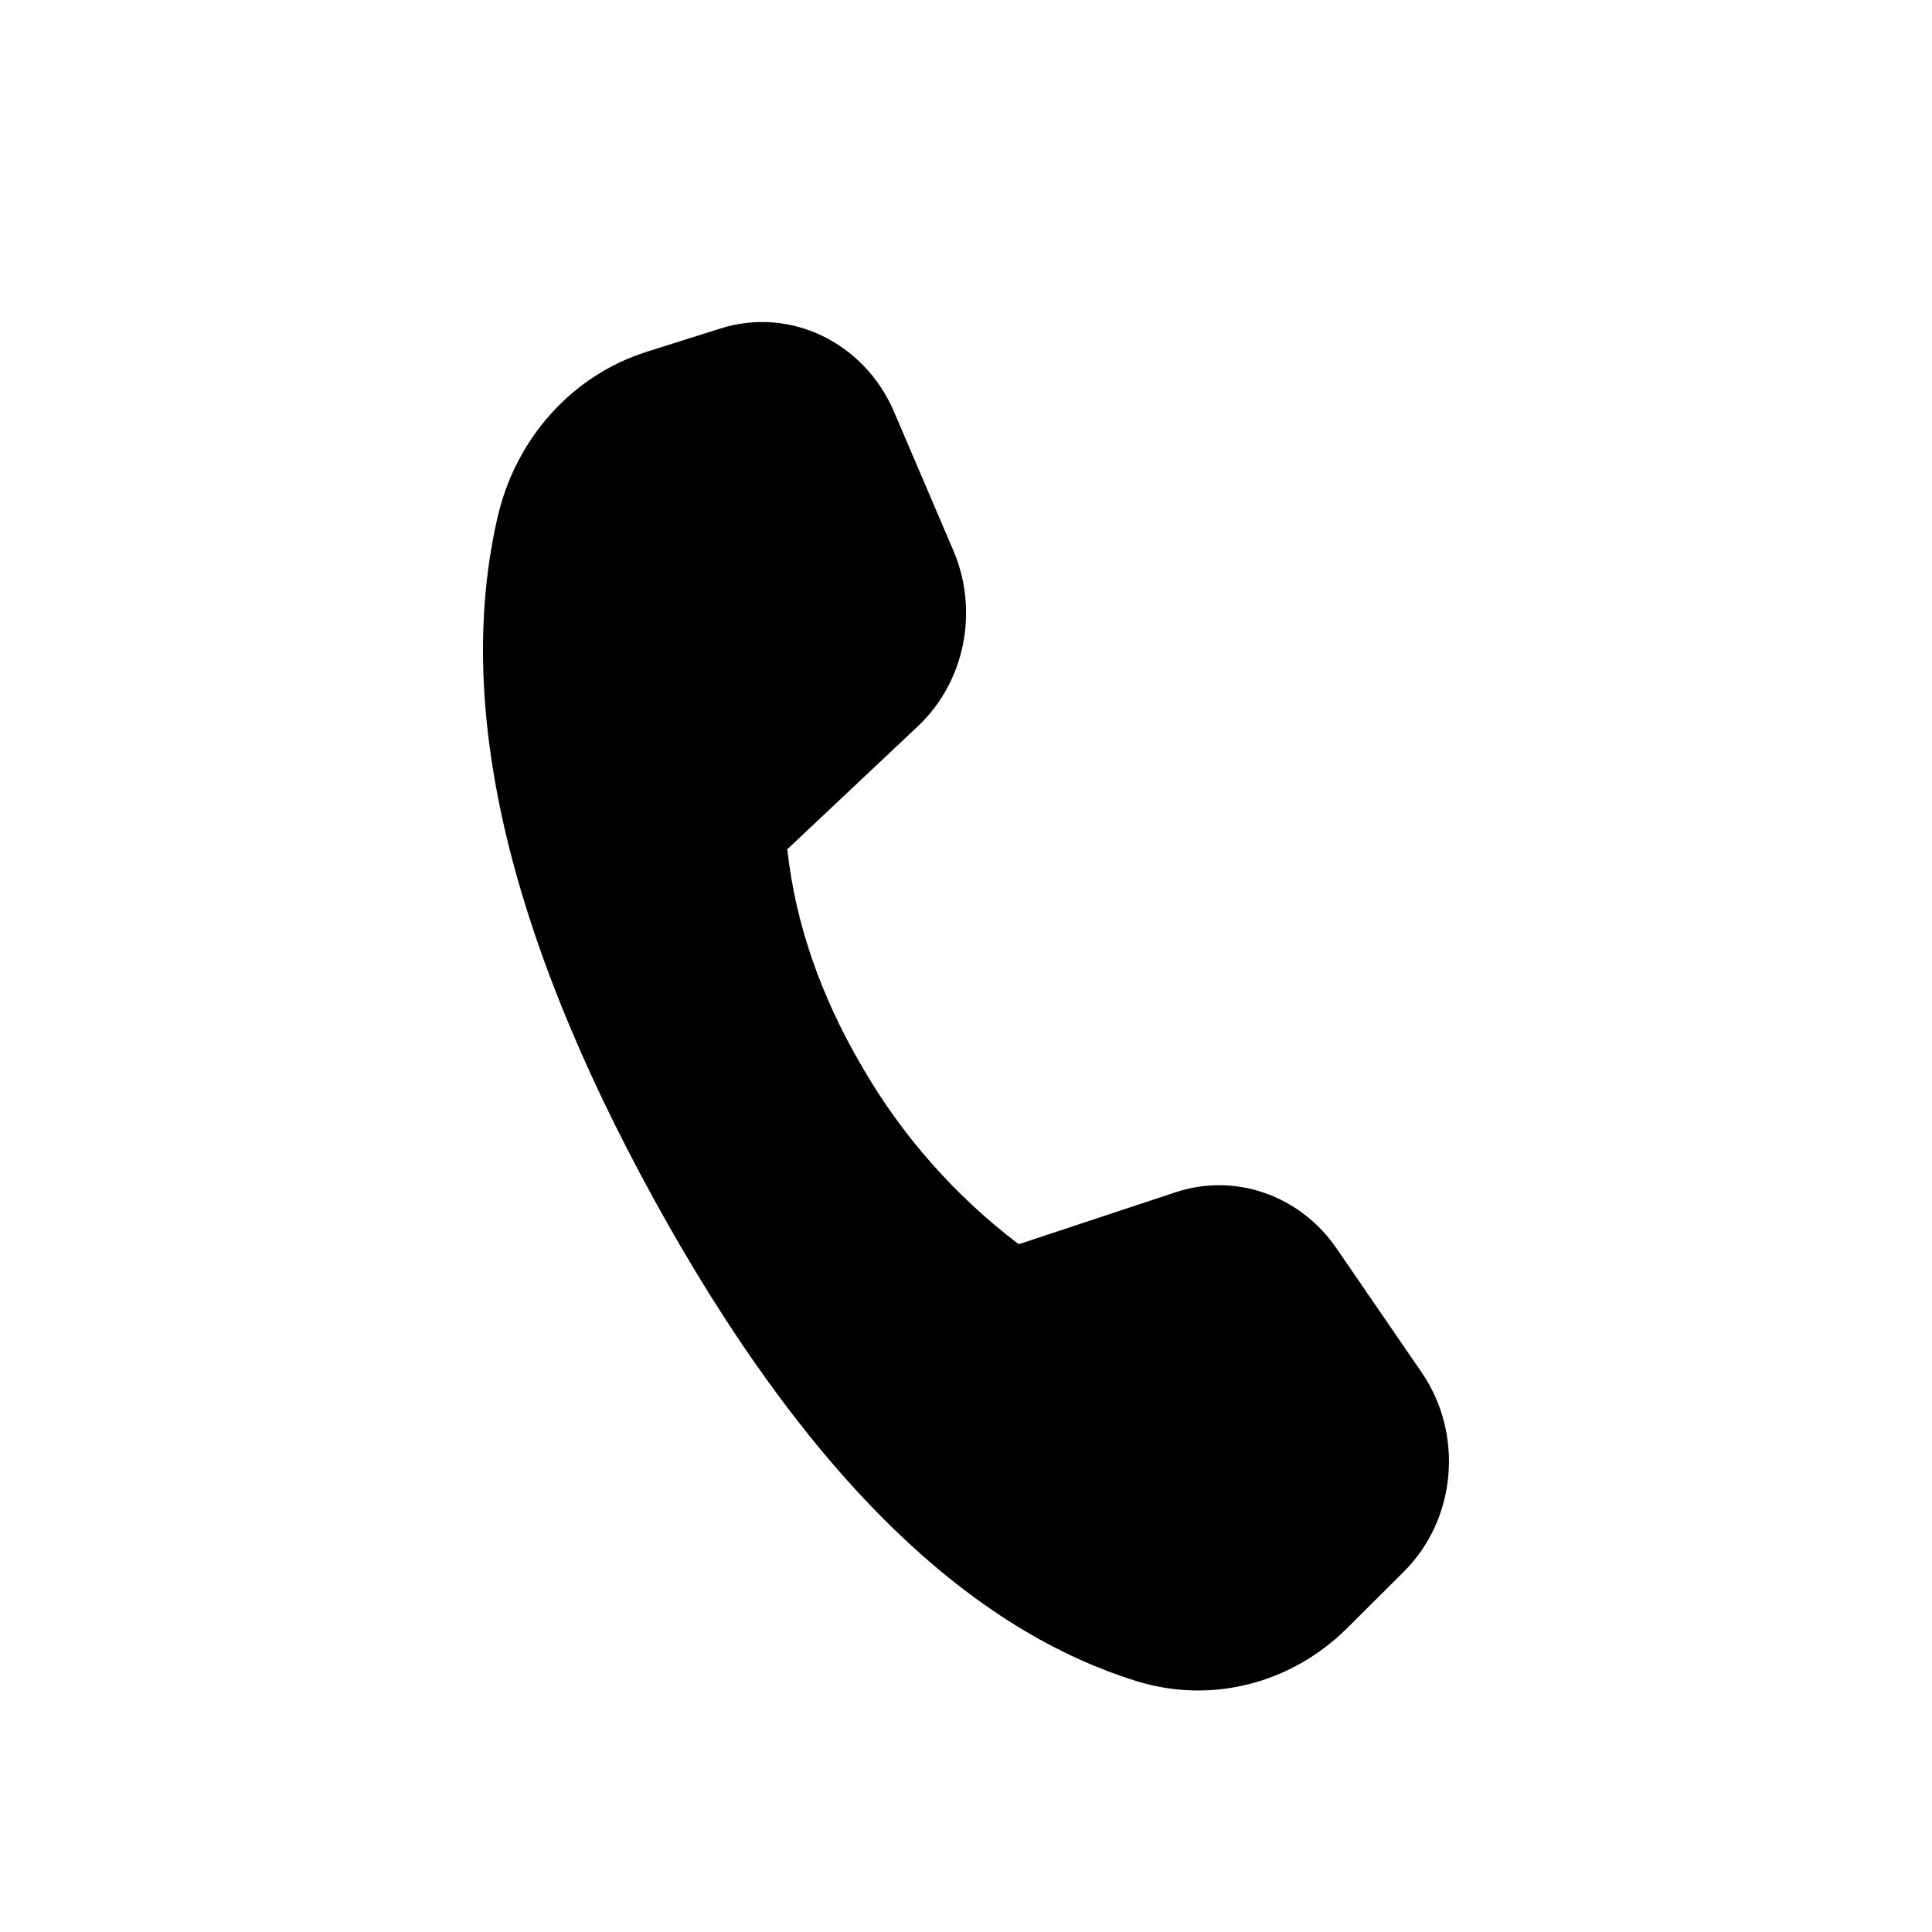 <svg xmlns="http://www.w3.org/2000/svg" width="24" height="24" viewBox="0 0 24 24" fill="none"><path d="M8.024 4.373L8.948 4.081C9.812 3.807 10.736 4.25 11.106 5.115L11.843 6.839C12.164 7.589 11.986 8.473 11.402 9.022L9.78 10.55C9.88 11.465 10.19 12.365 10.709 13.251C11.203 14.107 11.865 14.857 12.655 15.456L14.606 14.81C15.345 14.566 16.15 14.848 16.603 15.508L17.659 17.047C18.187 17.815 18.092 18.874 17.438 19.525L16.737 20.223C16.039 20.918 15.043 21.17 14.121 20.884C11.945 20.211 9.944 18.213 8.119 14.889C6.291 11.56 5.646 8.736 6.183 6.416C6.41 5.441 7.111 4.663 8.026 4.373" fill="black"></path></svg>
